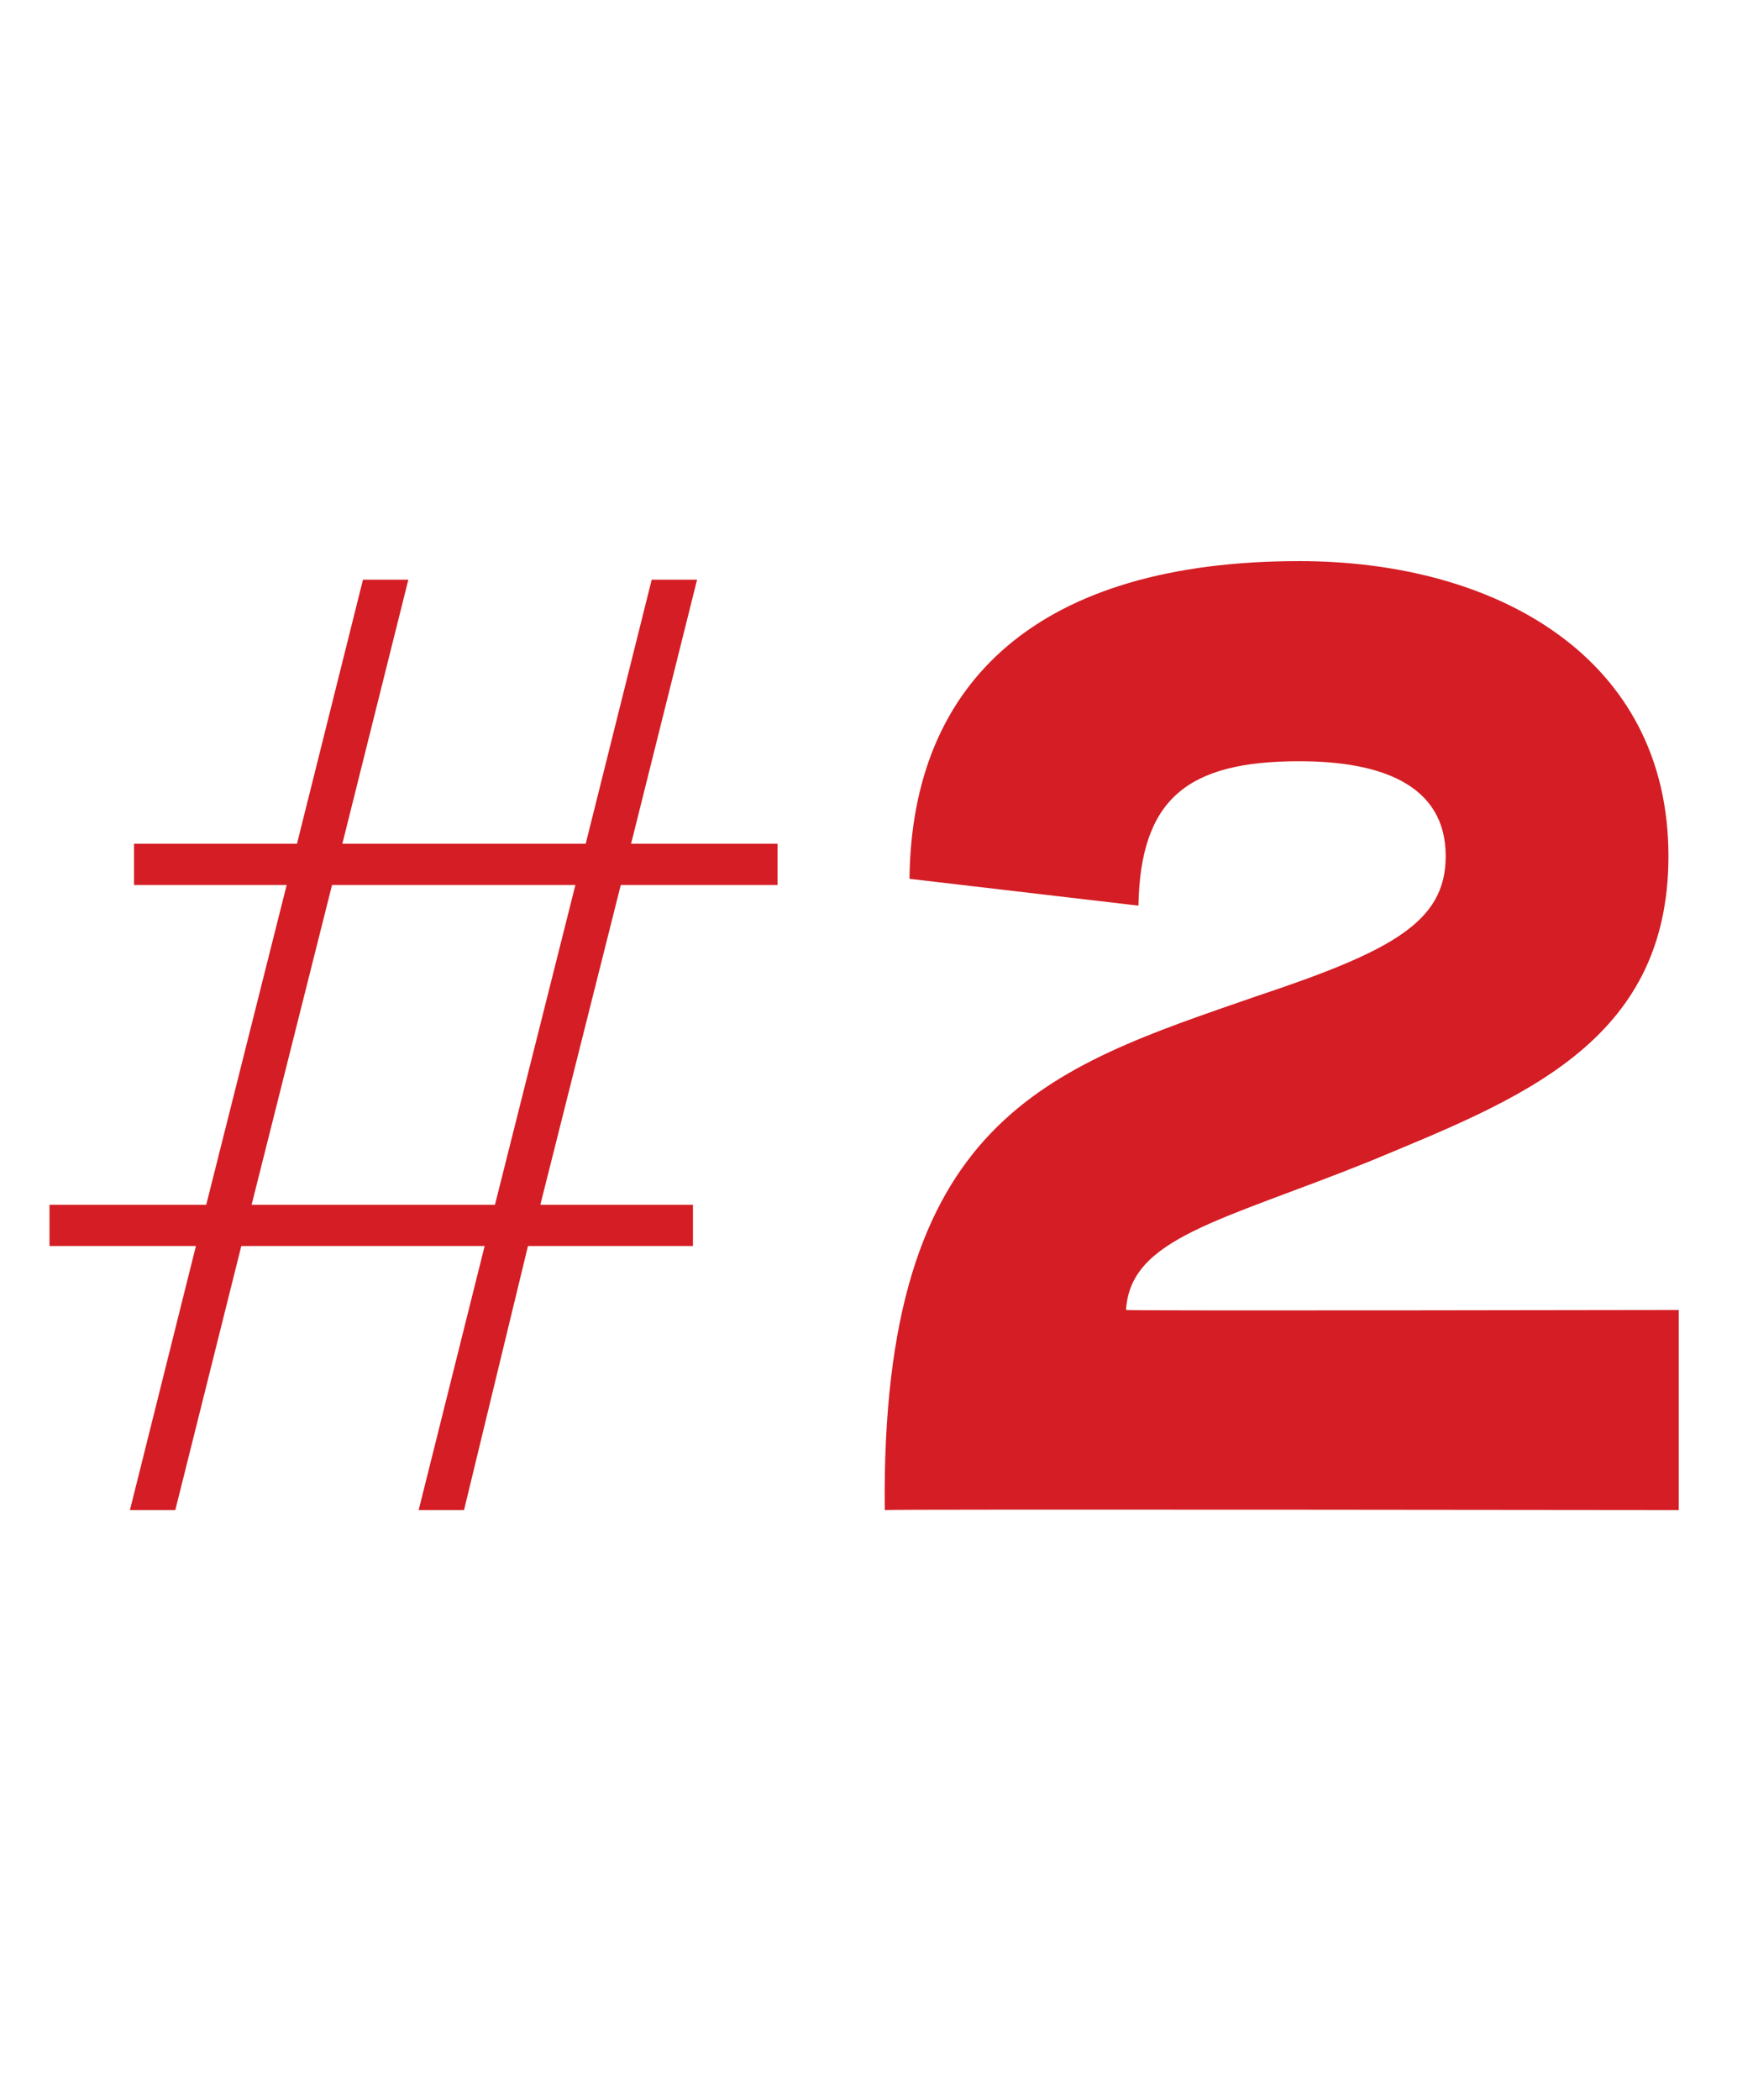 <?xml version="1.0" standalone="no"?><!DOCTYPE svg PUBLIC "-//W3C//DTD SVG 1.1//EN" "http://www.w3.org/Graphics/SVG/1.1/DTD/svg11.dtd"><svg xmlns="http://www.w3.org/2000/svg" version="1.1" width="85px" height="101.8px" viewBox="0 -26 85 101.8" style="top:-26px"><desc>#2</desc><defs/><g id="Polygon116926"><path d="m9.5 34.4l-7.1 0l0-2l7.6 0l3.9-15.5l-7.4 0l0-2l7.9 0l3.2-12.8l2.2 0l-3.2 12.8l11.8 0l3.2-12.8l2.2 0l-3.2 12.8l7.1 0l0 2l-7.6 0l-3.9 15.5l7.4 0l0 2l-8 0l-3.1 12.8l-2.2 0l3.2-12.8l-11.8 0l-3.2 12.8l-2.2 0l3.2-12.8zm2.7-2l11.8 0l3.9-15.5l-11.8 0l-3.9 15.5zm43-14.5c0 0-11.1-1.3-11.1-1.3c.1-9.6 6.3-15.4 18.9-15.4c9.6 0 17.9 4.7 17.9 14.3c0 9.1-7.3 11.8-14.5 14.8c-7.2 2.9-11.6 3.7-11.8 7.2c.04.05 26.8 0 26.8 0l0 9.7c0 0-38.49-.05-38.5 0c-.2-19 7.9-21.4 18-24.9c6.6-2.2 9.2-3.6 9.2-6.8c0-3.5-3.2-4.6-7.1-4.6c-5.4 0-7.7 1.8-7.8 7z" stroke="none" fill="#d41d24"/></g></svg>